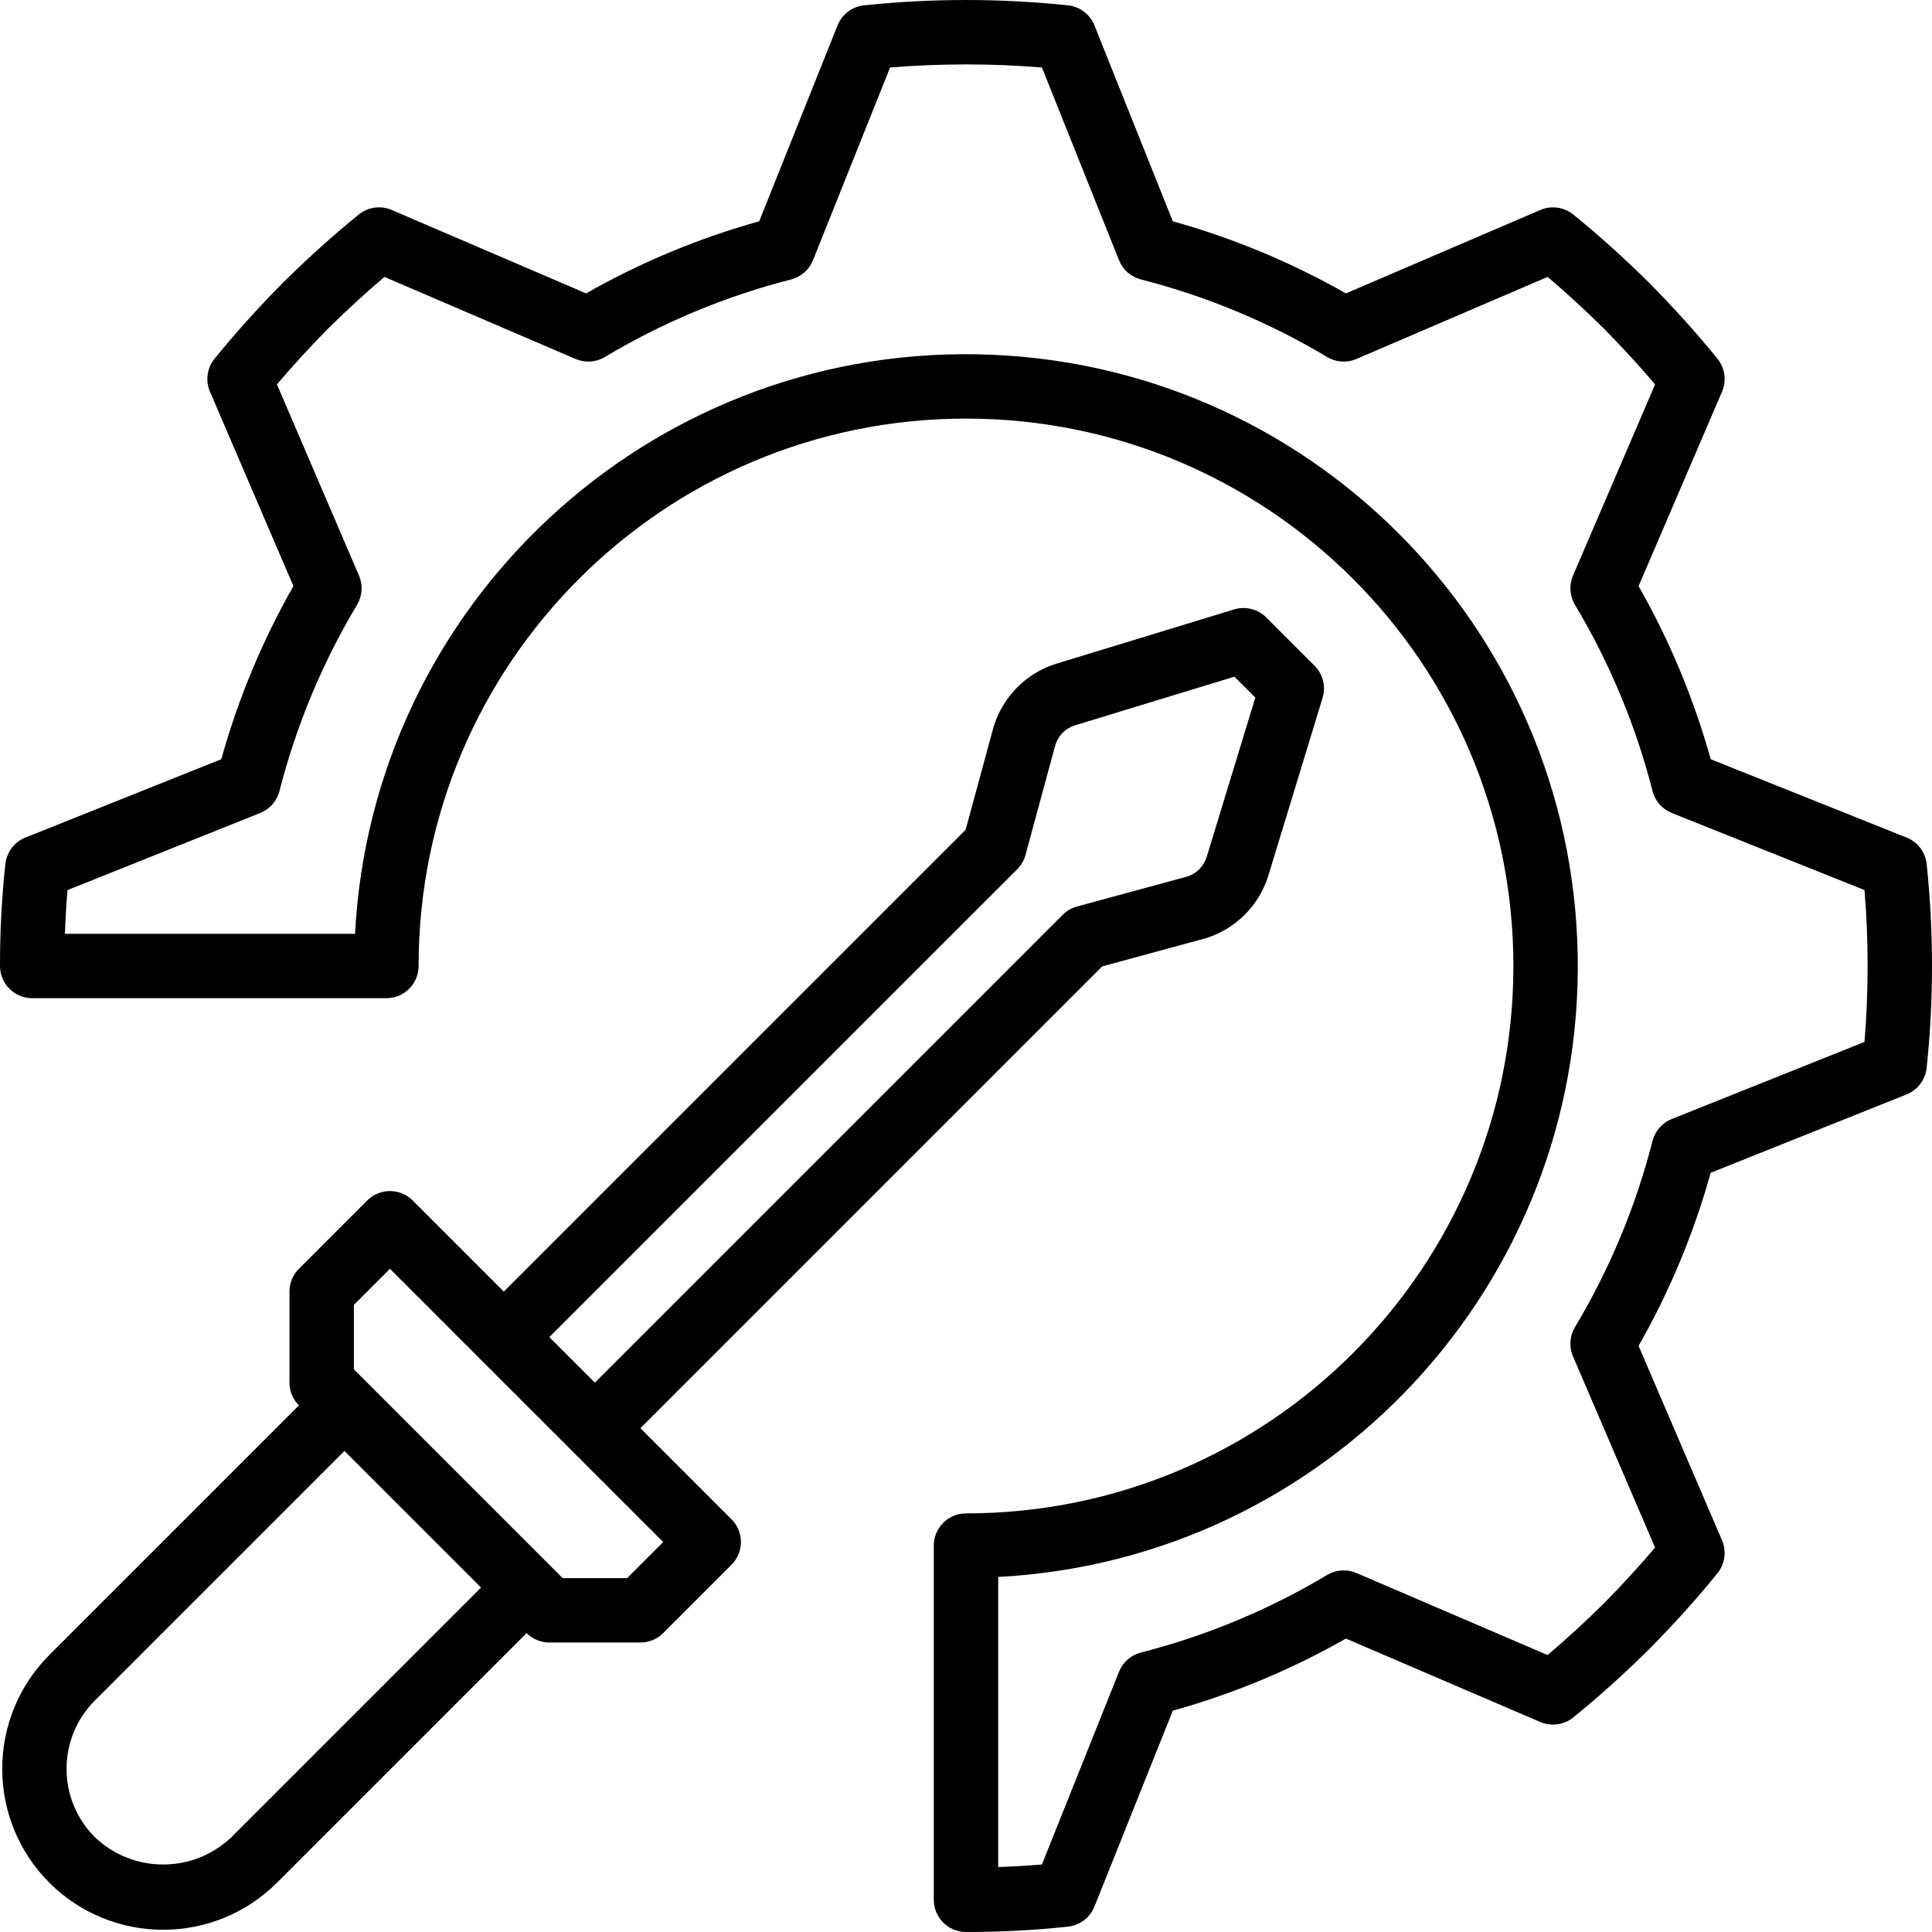 <?xml version="1.0" encoding="iso-8859-1"?>
<!-- Generator: Adobe Illustrator 19.0.0, SVG Export Plug-In . SVG Version: 6.00 Build 0)  -->
<svg version="1.1" id="Capa_1" xmlns="http://www.w3.org/2000/svg" xmlns:xlink="http://www.w3.org/1999/xlink" x="0px" y="0px"
	 viewBox="0 0 512.001 512.001" style="enable-background:new 0 0 512.001 512.001;" xml:space="preserve">
<g>
	<g>
		<g>
			<path d="M169.719,378.483l122.378-122.381l27.317-7.425c0.117-0.029,0.237-0.067,0.35-0.104
				c7.774-2.487,13.857-8.595,16.312-16.379l14.421-47.246c0.92-3.017,0.101-6.295-2.129-8.525l-12.792-12.791
				c-2.229-2.231-5.508-3.05-8.525-2.129l-47.337,14.45c-7.855,2.531-13.976,8.743-16.392,16.633l-7.425,27.316L133.515,342.279
				l-24.135-24.135c-1.6-1.601-3.77-2.5-6.033-2.5s-4.433,0.899-6.033,2.5l-18.1,18.1c-1.6,1.6-2.5,3.77-2.5,6.033v24.137
				c0.001,2.263,0.9,4.433,2.5,6.033l-66.146,66.147c-16.637,16.672-16.637,43.665,0,60.337c16.671,16.639,43.666,16.639,60.338,0
				l66.146-66.146c1.6,1.6,3.77,2.5,6.033,2.5h24.137c2.263-0.001,4.433-0.9,6.033-2.5l18.1-18.1c1.601-1.6,2.5-3.77,2.5-6.033
				s-0.899-4.433-2.5-6.033L169.719,378.483z M269.567,230.365c1.054-1.05,1.813-2.359,2.2-3.796l7.917-29.158
				c0.757-2.451,2.662-4.378,5.104-5.163l42.346-12.925l5.542,5.542l-12.896,42.254c-0.755,2.429-2.636,4.345-5.05,5.146
				l-29.3,7.967c-1.437,0.387-2.746,1.146-3.796,2.2L157.655,366.415l-12.071-12.071L269.567,230.365z M61.338,486.865
				c-10.132,9.667-26.072,9.667-36.204,0c-9.995-9.999-9.995-26.205,0-36.204l0,0l66.146-66.146l36.204,36.204L61.338,486.865z
				 M166.188,418.219h-17.071l-3.533-3.533l-48.271-48.271l-3.533-3.533v-17.071l9.567-9.567l72.408,72.408L166.188,418.219z"/>
			<path d="M510.584,228.961c-0.343-3.135-2.385-5.826-5.313-7l-51.92-20.767c-4.465-16.017-10.882-31.425-19.108-45.875
				l22.112-51.517c1.25-2.912,0.783-6.276-1.212-8.737c-5.371-6.629-11.446-13.383-18.129-20.154
				c-6.696-6.608-13.45-12.683-20.079-18.054c-2.461-1.996-5.826-2.463-8.738-1.212L356.68,77.756
				c-14.451-8.226-29.858-14.644-45.875-19.108L290.038,6.727c-1.174-2.927-3.865-4.97-7-5.313c-17.976-1.883-36.099-1.883-54.075,0
				c-3.135,0.343-5.826,2.385-7,5.312l-20.767,51.921c-16.017,4.465-31.425,10.882-45.875,19.108l-51.517-22.112
				c-2.911-1.253-6.278-0.786-8.737,1.213c-6.629,5.371-13.383,11.446-20.154,18.129c-6.608,6.696-12.683,13.45-18.054,20.079
				c-1.996,2.461-2.463,5.826-1.213,8.738l22.112,51.517c-8.226,14.451-14.644,29.858-19.108,45.875L6.73,221.961
				c-2.927,1.174-4.969,3.865-5.312,7c-0.961,8.98-1.433,18.006-1.417,27.038c0,4.713,3.82,8.533,8.533,8.533H102.4
				c4.713,0,8.533-3.82,8.533-8.533c0-80.118,64.949-145.067,145.067-145.067s145.067,64.949,145.067,145.067
				S336.119,401.065,256,401.065c-4.713,0-8.533,3.82-8.533,8.533v93.867c0,4.713,3.82,8.533,8.533,8.533
				c9.031,0.017,18.057-0.456,27.038-1.417c3.135-0.343,5.826-2.385,7-5.312l20.767-51.921
				c16.017-4.465,31.425-10.882,45.875-19.108l51.517,22.112c2.913,1.243,6.274,0.777,8.738-1.212
				c6.629-5.371,13.383-11.446,20.158-18.133c6.625-6.717,12.7-13.471,18.05-20.075c1.996-2.461,2.463-5.826,1.212-8.738
				l-22.112-51.517c8.226-14.451,14.644-29.858,19.108-45.875l51.921-20.767c2.927-1.174,4.97-3.865,5.312-7
				C512.473,265.06,512.473,246.936,510.584,228.961z M494.109,276.119l-51.071,20.429c-2.531,1.013-4.427,3.174-5.1,5.817
				c-4.437,17.359-11.363,33.984-20.563,49.358c-1.401,2.348-1.591,5.225-0.513,7.737l21.75,50.671
				c-4.167,4.912-8.737,9.887-13.592,14.813c-4.966,4.904-9.958,9.483-14.888,13.667l-50.671-21.75
				c-2.512-1.079-5.389-0.888-7.737,0.513c-15.375,9.199-32,16.125-49.358,20.563c-2.642,0.674-4.804,2.569-5.817,5.1
				l-20.429,51.071c-3.779,0.321-7.65,0.546-11.587,0.679v-76.875c87.208-4.597,155.108-77.441,153.575-164.757
				c-1.533-87.316-71.948-157.731-159.264-159.264S98.685,160.256,94.088,247.465H17.213c0.133-3.938,0.358-7.808,0.679-11.588
				l51.071-20.429c2.531-1.013,4.427-3.175,5.1-5.817c4.437-17.359,11.363-33.984,20.563-49.358
				c1.401-2.348,1.591-5.225,0.513-7.738l-21.75-50.671c4.179-4.925,8.746-9.904,13.592-14.813
				c4.966-4.904,9.958-9.483,14.888-13.667l50.671,21.75c2.512,1.081,5.39,0.891,7.738-0.513c15.375-9.199,32-16.125,49.358-20.563
				c2.642-0.673,4.804-2.569,5.817-5.1l20.429-51.071c13.392-1.092,26.85-1.092,40.242,0l20.429,51.071
				c1.013,2.531,3.174,4.427,5.817,5.1c17.359,4.437,33.984,11.363,49.358,20.563c2.347,1.403,5.226,1.593,7.738,0.513l50.671-21.75
				c4.925,4.179,9.904,8.746,14.813,13.592c4.904,4.966,9.483,9.958,13.667,14.888l-21.75,50.671
				c-1.079,2.512-0.888,5.389,0.513,7.738c9.199,15.375,16.125,32,20.563,49.358c0.674,2.642,2.569,4.804,5.1,5.817l51.071,20.429
				c0.546,6.479,0.826,13.225,0.826,20.121C494.934,262.894,494.655,269.64,494.109,276.119z"/>
		</g>
	</g>
</g>
<g>
</g>
<g>
</g>
<g>
</g>
<g>
</g>
<g>
</g>
<g>
</g>
<g>
</g>
<g>
</g>
<g>
</g>
<g>
</g>
<g>
</g>
<g>
</g>
<g>
</g>
<g>
</g>
<g>
</g>
</svg>
